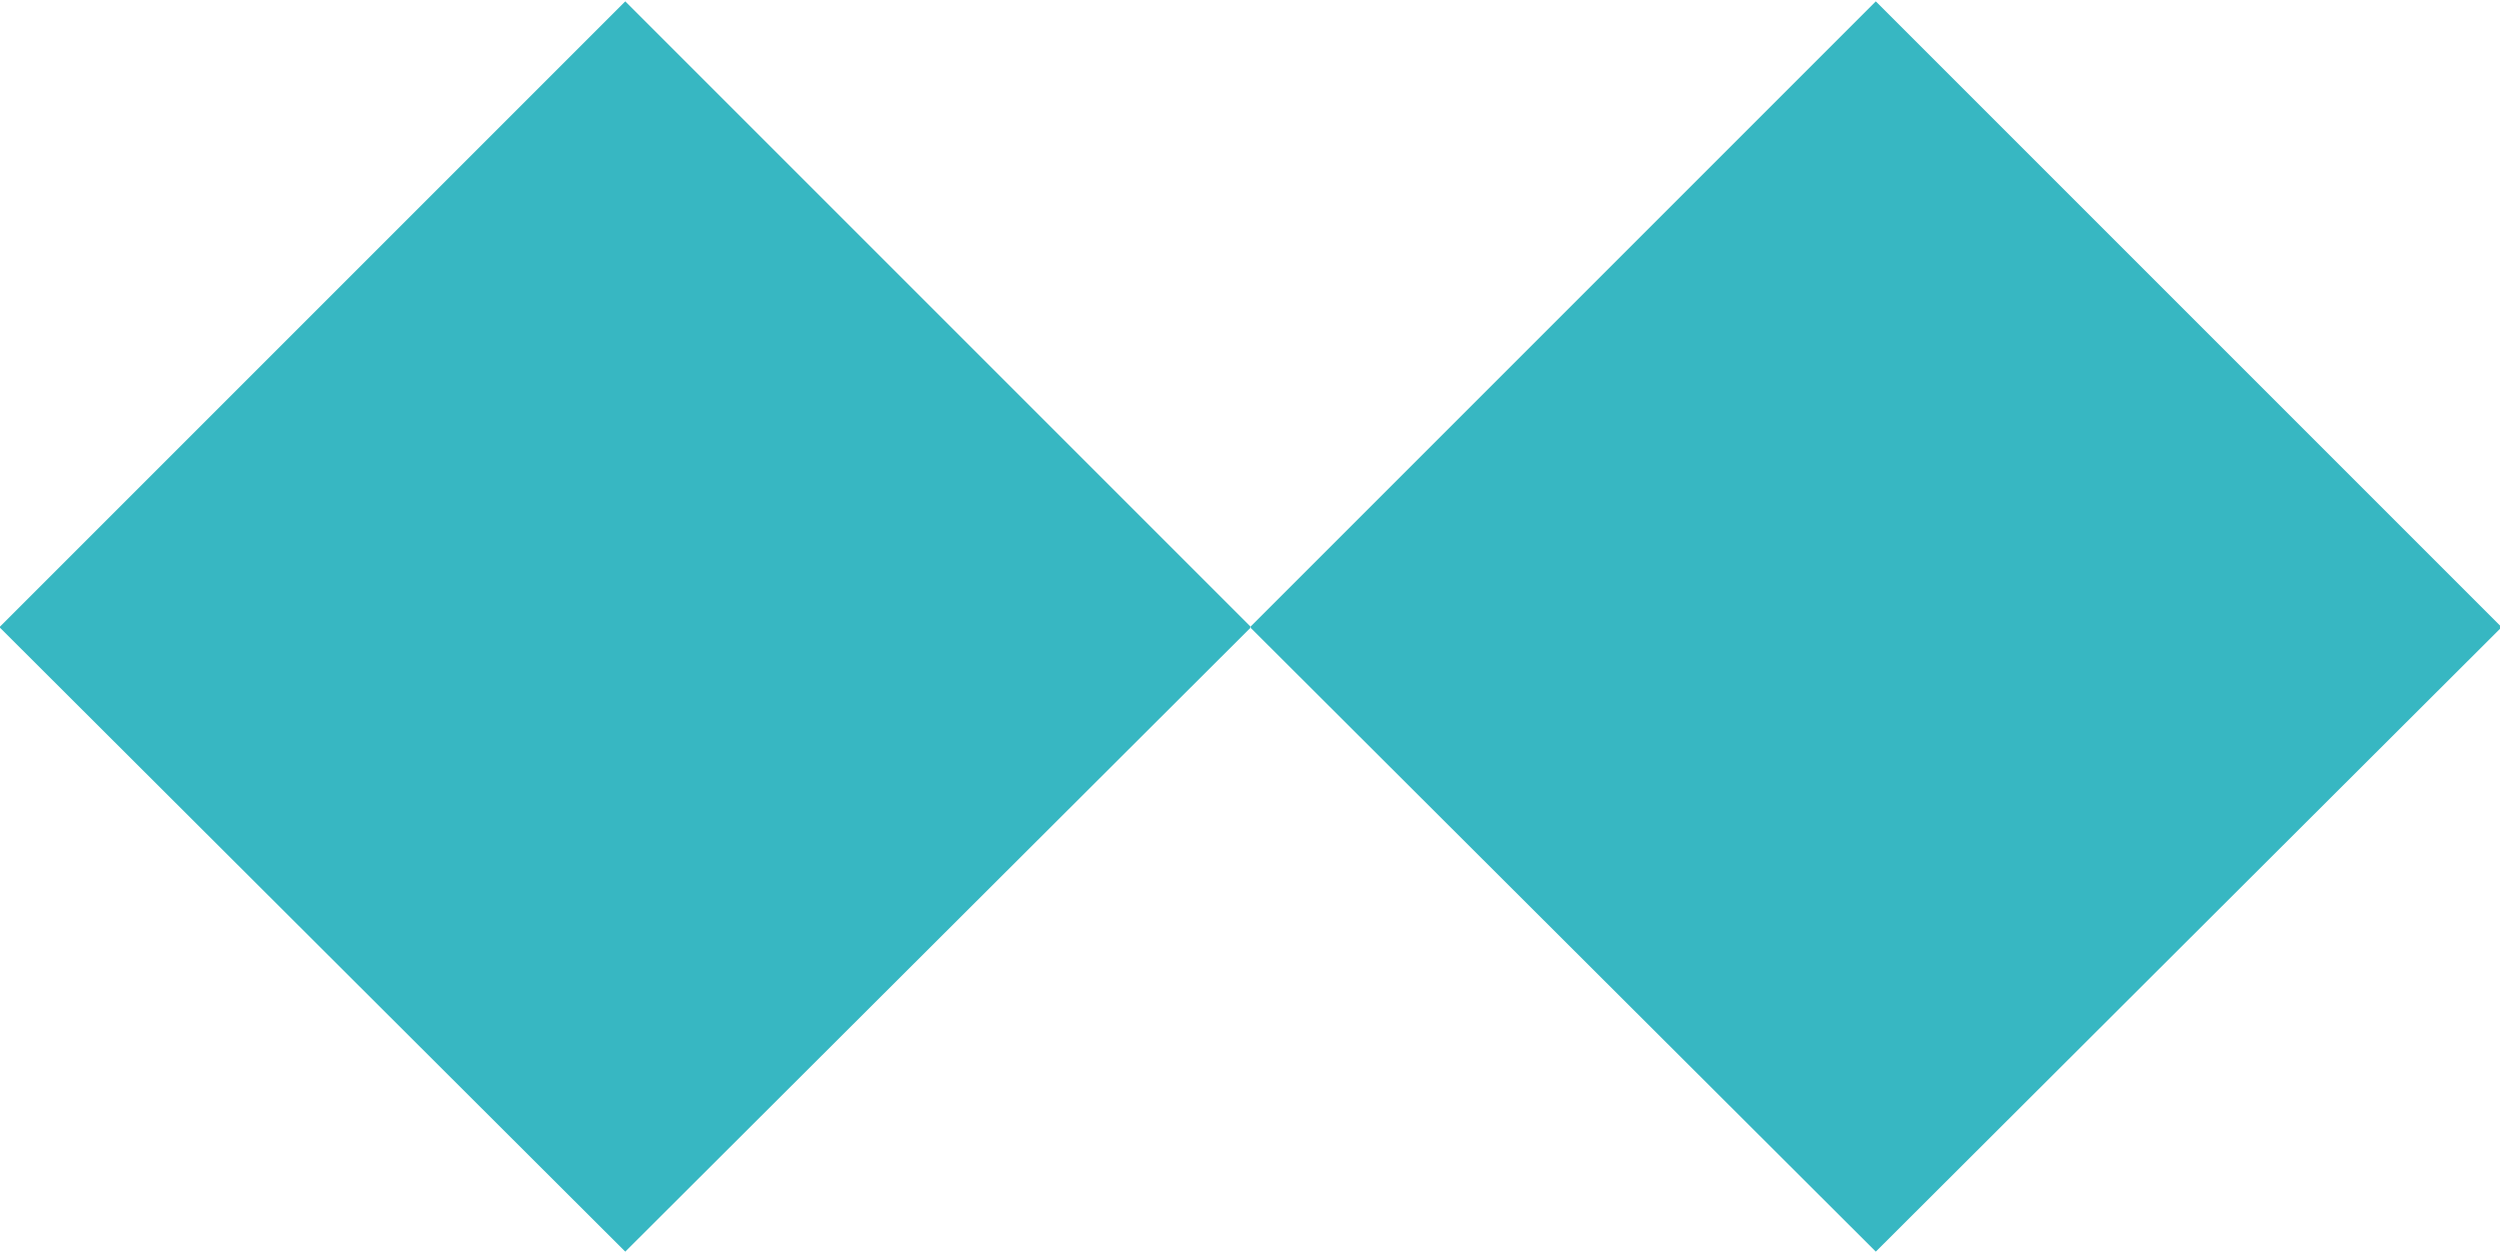 <svg xmlns="http://www.w3.org/2000/svg" width="55.128" height="27.66" viewBox="0 0 18.376 9.22">
  <defs>
    <style>
      .cls-1 {
        fill: #37b7c2;
        fill-rule: evenodd;
      }
    </style>
  </defs>
  <path id="Shape" class="cls-1" d="M900,1189.58l4.6-4.6,4.6,4.6-4.6,4.59Zm-9.192,0,4.6-4.6,4.6,4.6-4.6,4.59Z" transform="translate(-890.812 -1184.97)"/>
</svg>
